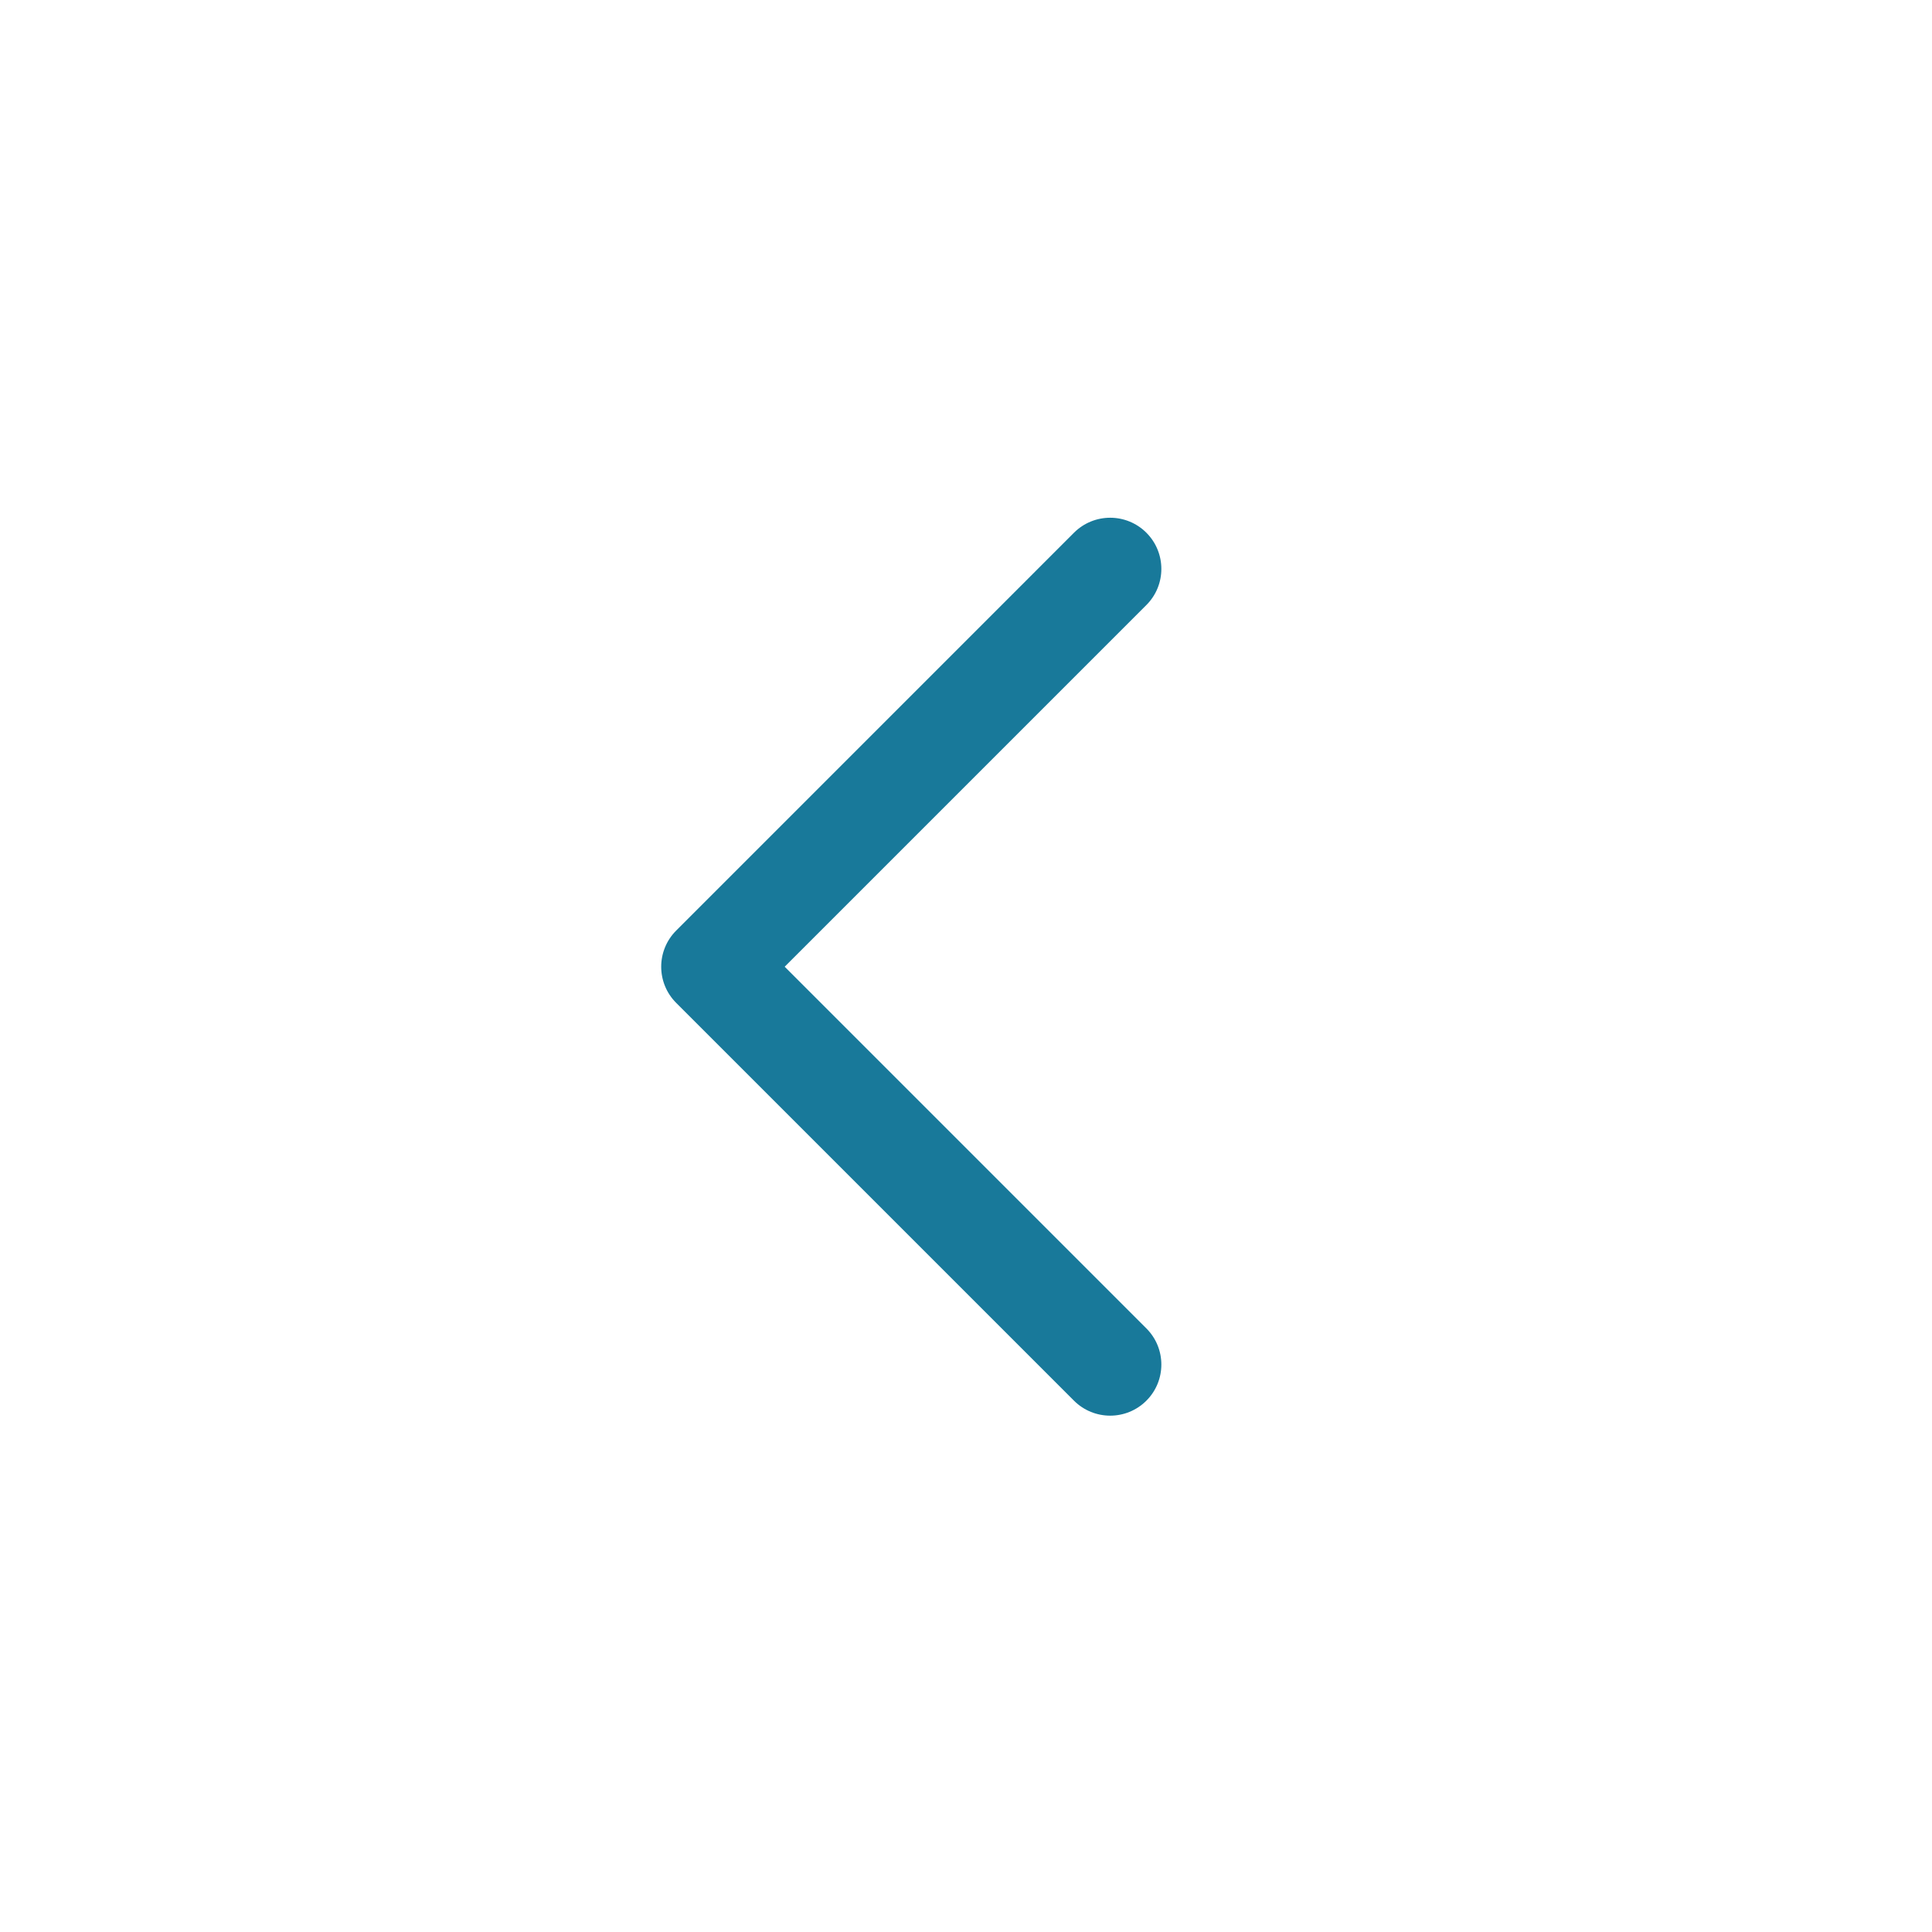 <?xml version="1.0" encoding="utf-8"?>
<!DOCTYPE svg PUBLIC "-//W3C//DTD SVG 1.1//EN" "http://www.w3.org/Graphics/SVG/1.1/DTD/svg11.dtd">
<svg xmlns="http://www.w3.org/2000/svg" xmlns:xlink="http://www.w3.org/1999/xlink" version="1.1" baseProfile="full" width="40" height="40" viewBox="0 0 40.00 40.00" enable-background="new 0 0 40.00 40.00" xml:space="preserve">
	<path fill="#18799a" fill-opacity="1" stroke-width="1.333" stroke-linejoin="miter" d="M 22.236,29L 14,20.764C 13.586,20.35 13.586,19.68 14,19.266L 22.236,11.029C 22.65,10.616 23.32,10.616 23.734,11.029C 24.148,11.443 24.148,12.114 23.734,12.527L 16.246,20.015L 23.734,27.503C 24.148,27.916 24.148,28.587 23.734,29C 23.32,29.413 22.65,29.413 22.236,29 Z "/>
</svg>
